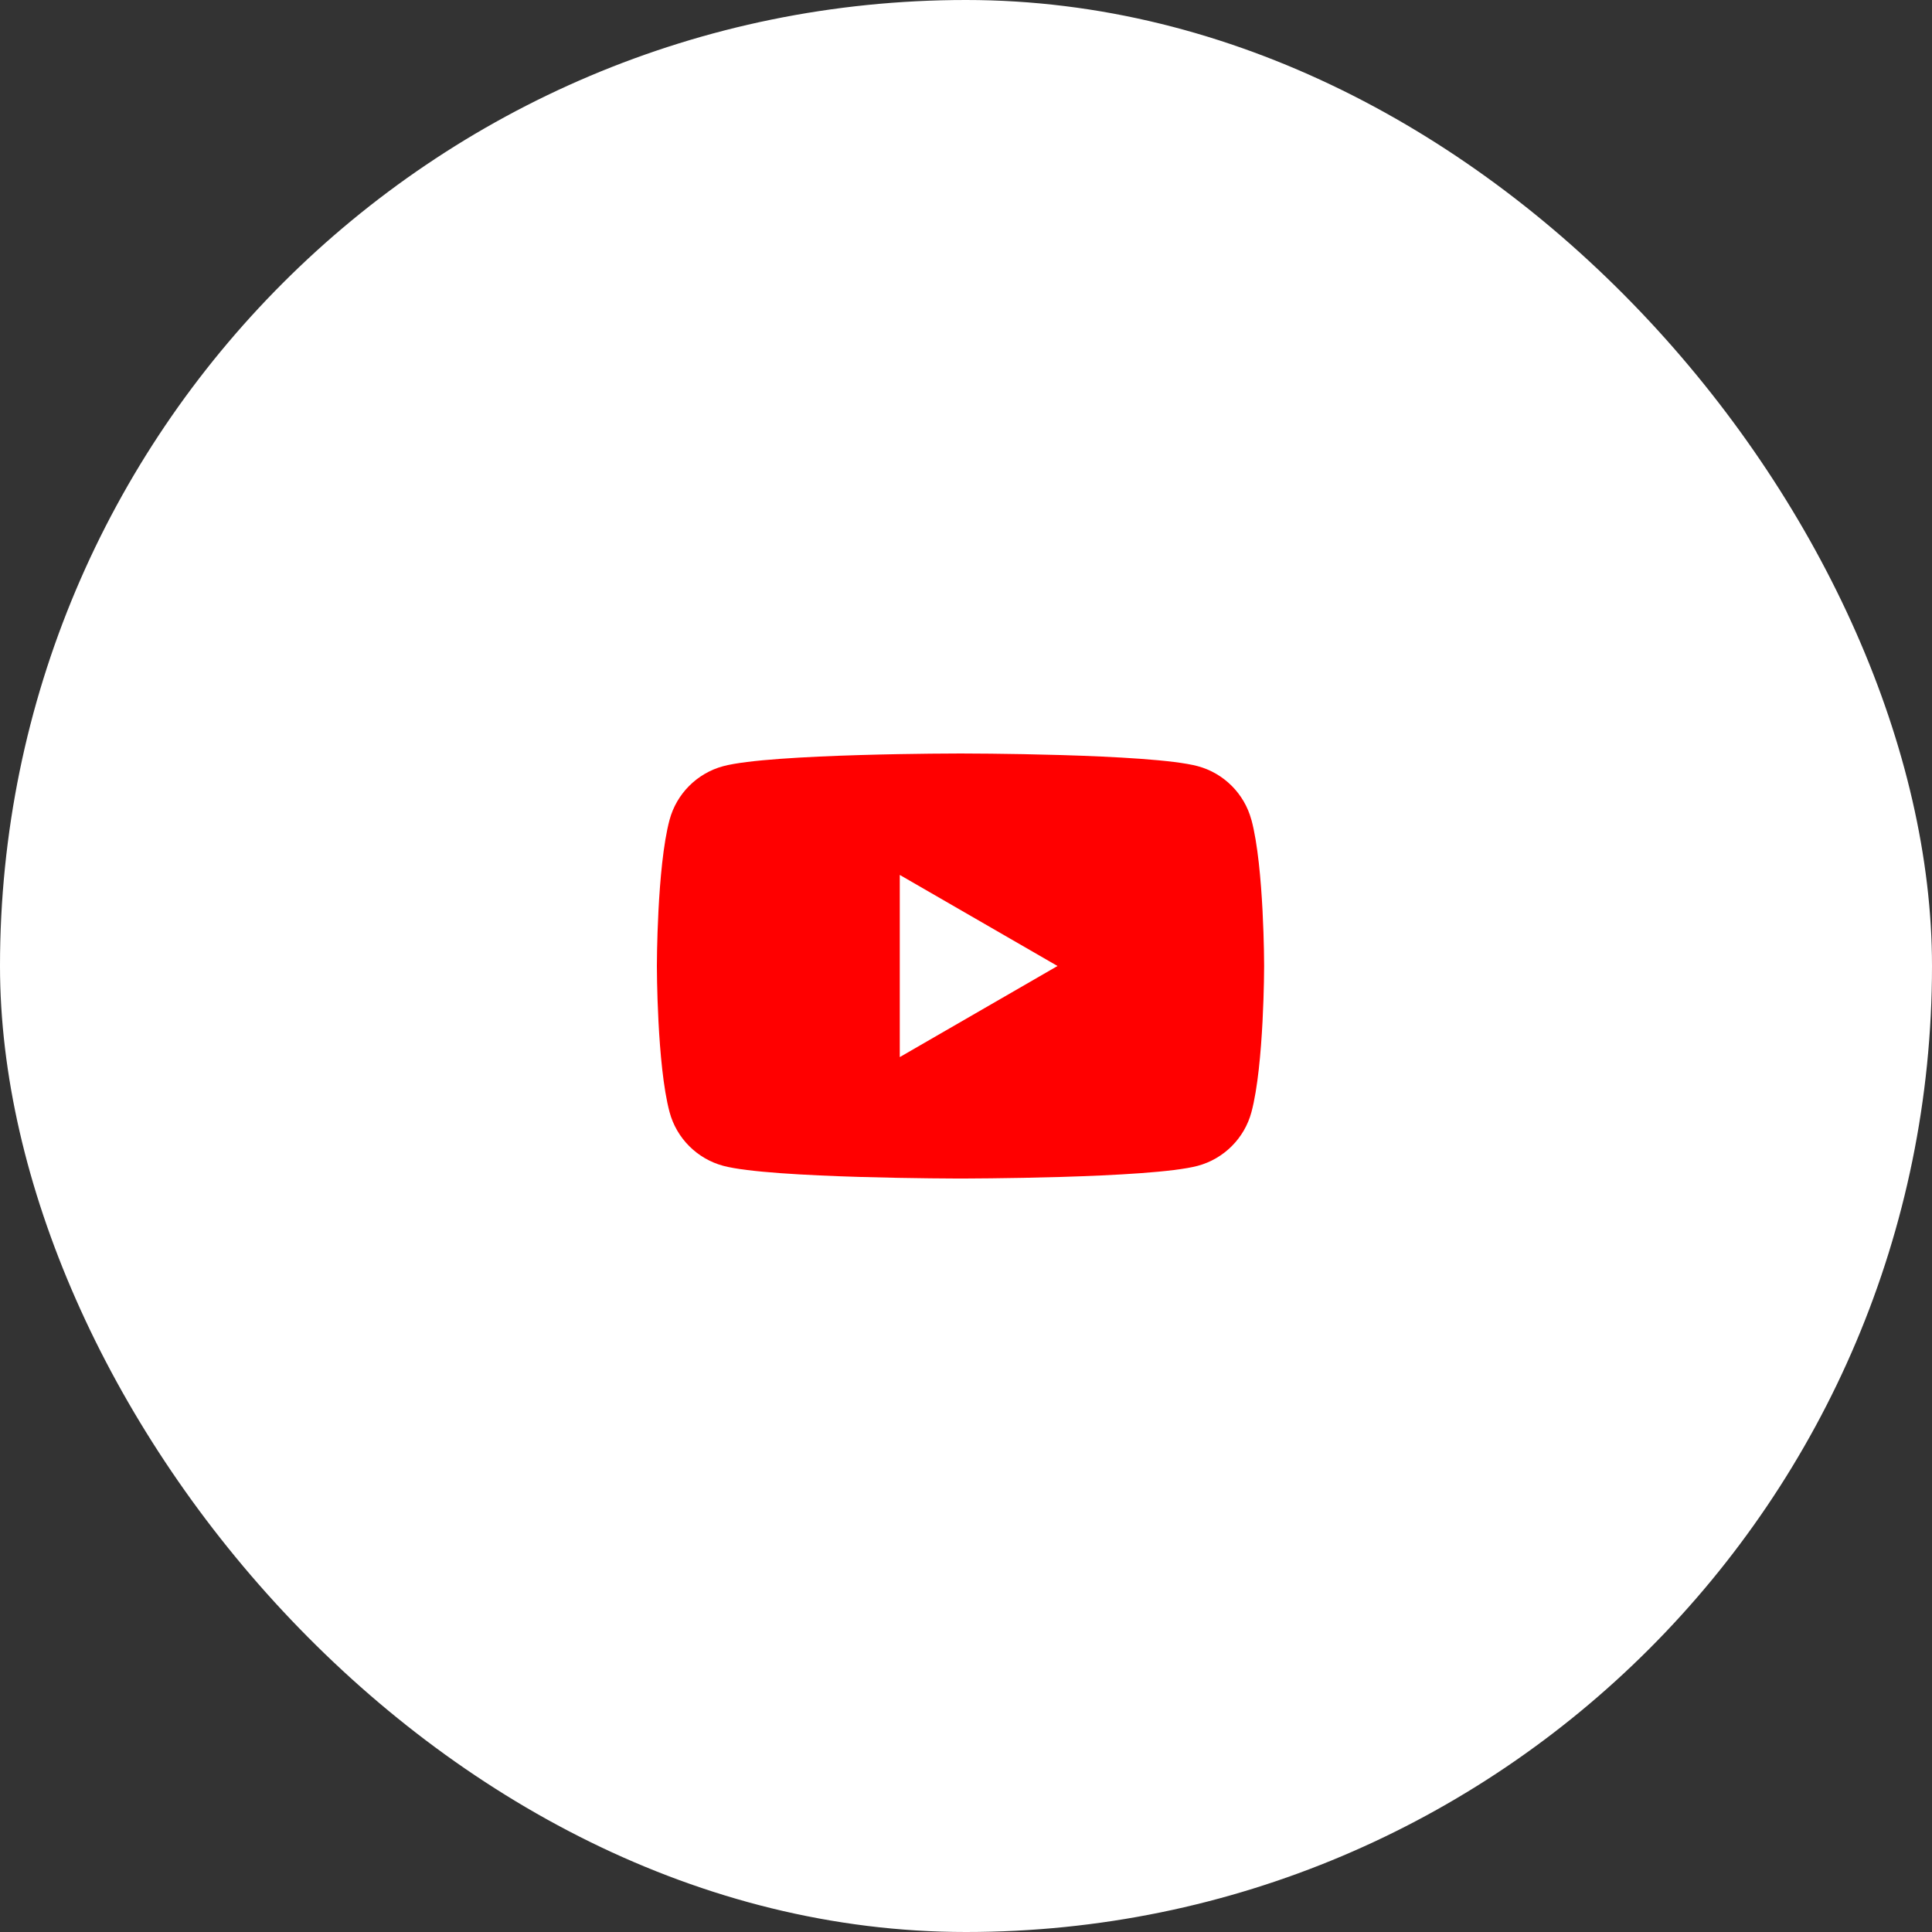 <svg width="100" height="100" viewBox="0 0 100 100" fill="none" xmlns="http://www.w3.org/2000/svg">
<rect x="0" y="0" width="100" height="100" fill="#333333" stroke="none"/>
<rect width="100" height="100" rx="50" fill="white"/>
<g clip-path="url(#clip0_10226_3110)">
<path d="M64.771 42.435C64.409 41.083 63.344 40.018 61.992 39.656C59.542 39 49.714 39 49.714 39C49.714 39 39.887 39 37.435 39.657C36.083 40.019 35.018 41.084 34.656 42.436C34 44.887 34 49.999 34 49.999C34 49.999 34 55.113 34.657 57.564C35.019 58.916 36.084 59.981 37.436 60.343C39.887 61 49.715 61 49.715 61C49.715 61 59.543 61 61.995 60.343C63.347 59.981 64.412 58.916 64.774 57.564C65.431 55.113 65.431 49.999 65.431 49.999C65.431 49.999 65.431 44.886 64.774 42.435H64.771Z" fill="#FF0000"/>
<path d="M46.572 54.715L54.737 50L46.572 45.286V54.715Z" fill="white"/>
</g>
<defs>
<clipPath id="clip0_10226_3110">
<rect width="31.429" height="22" fill="white" transform="translate(34 39)"/>
</clipPath>
</defs>
</svg>
